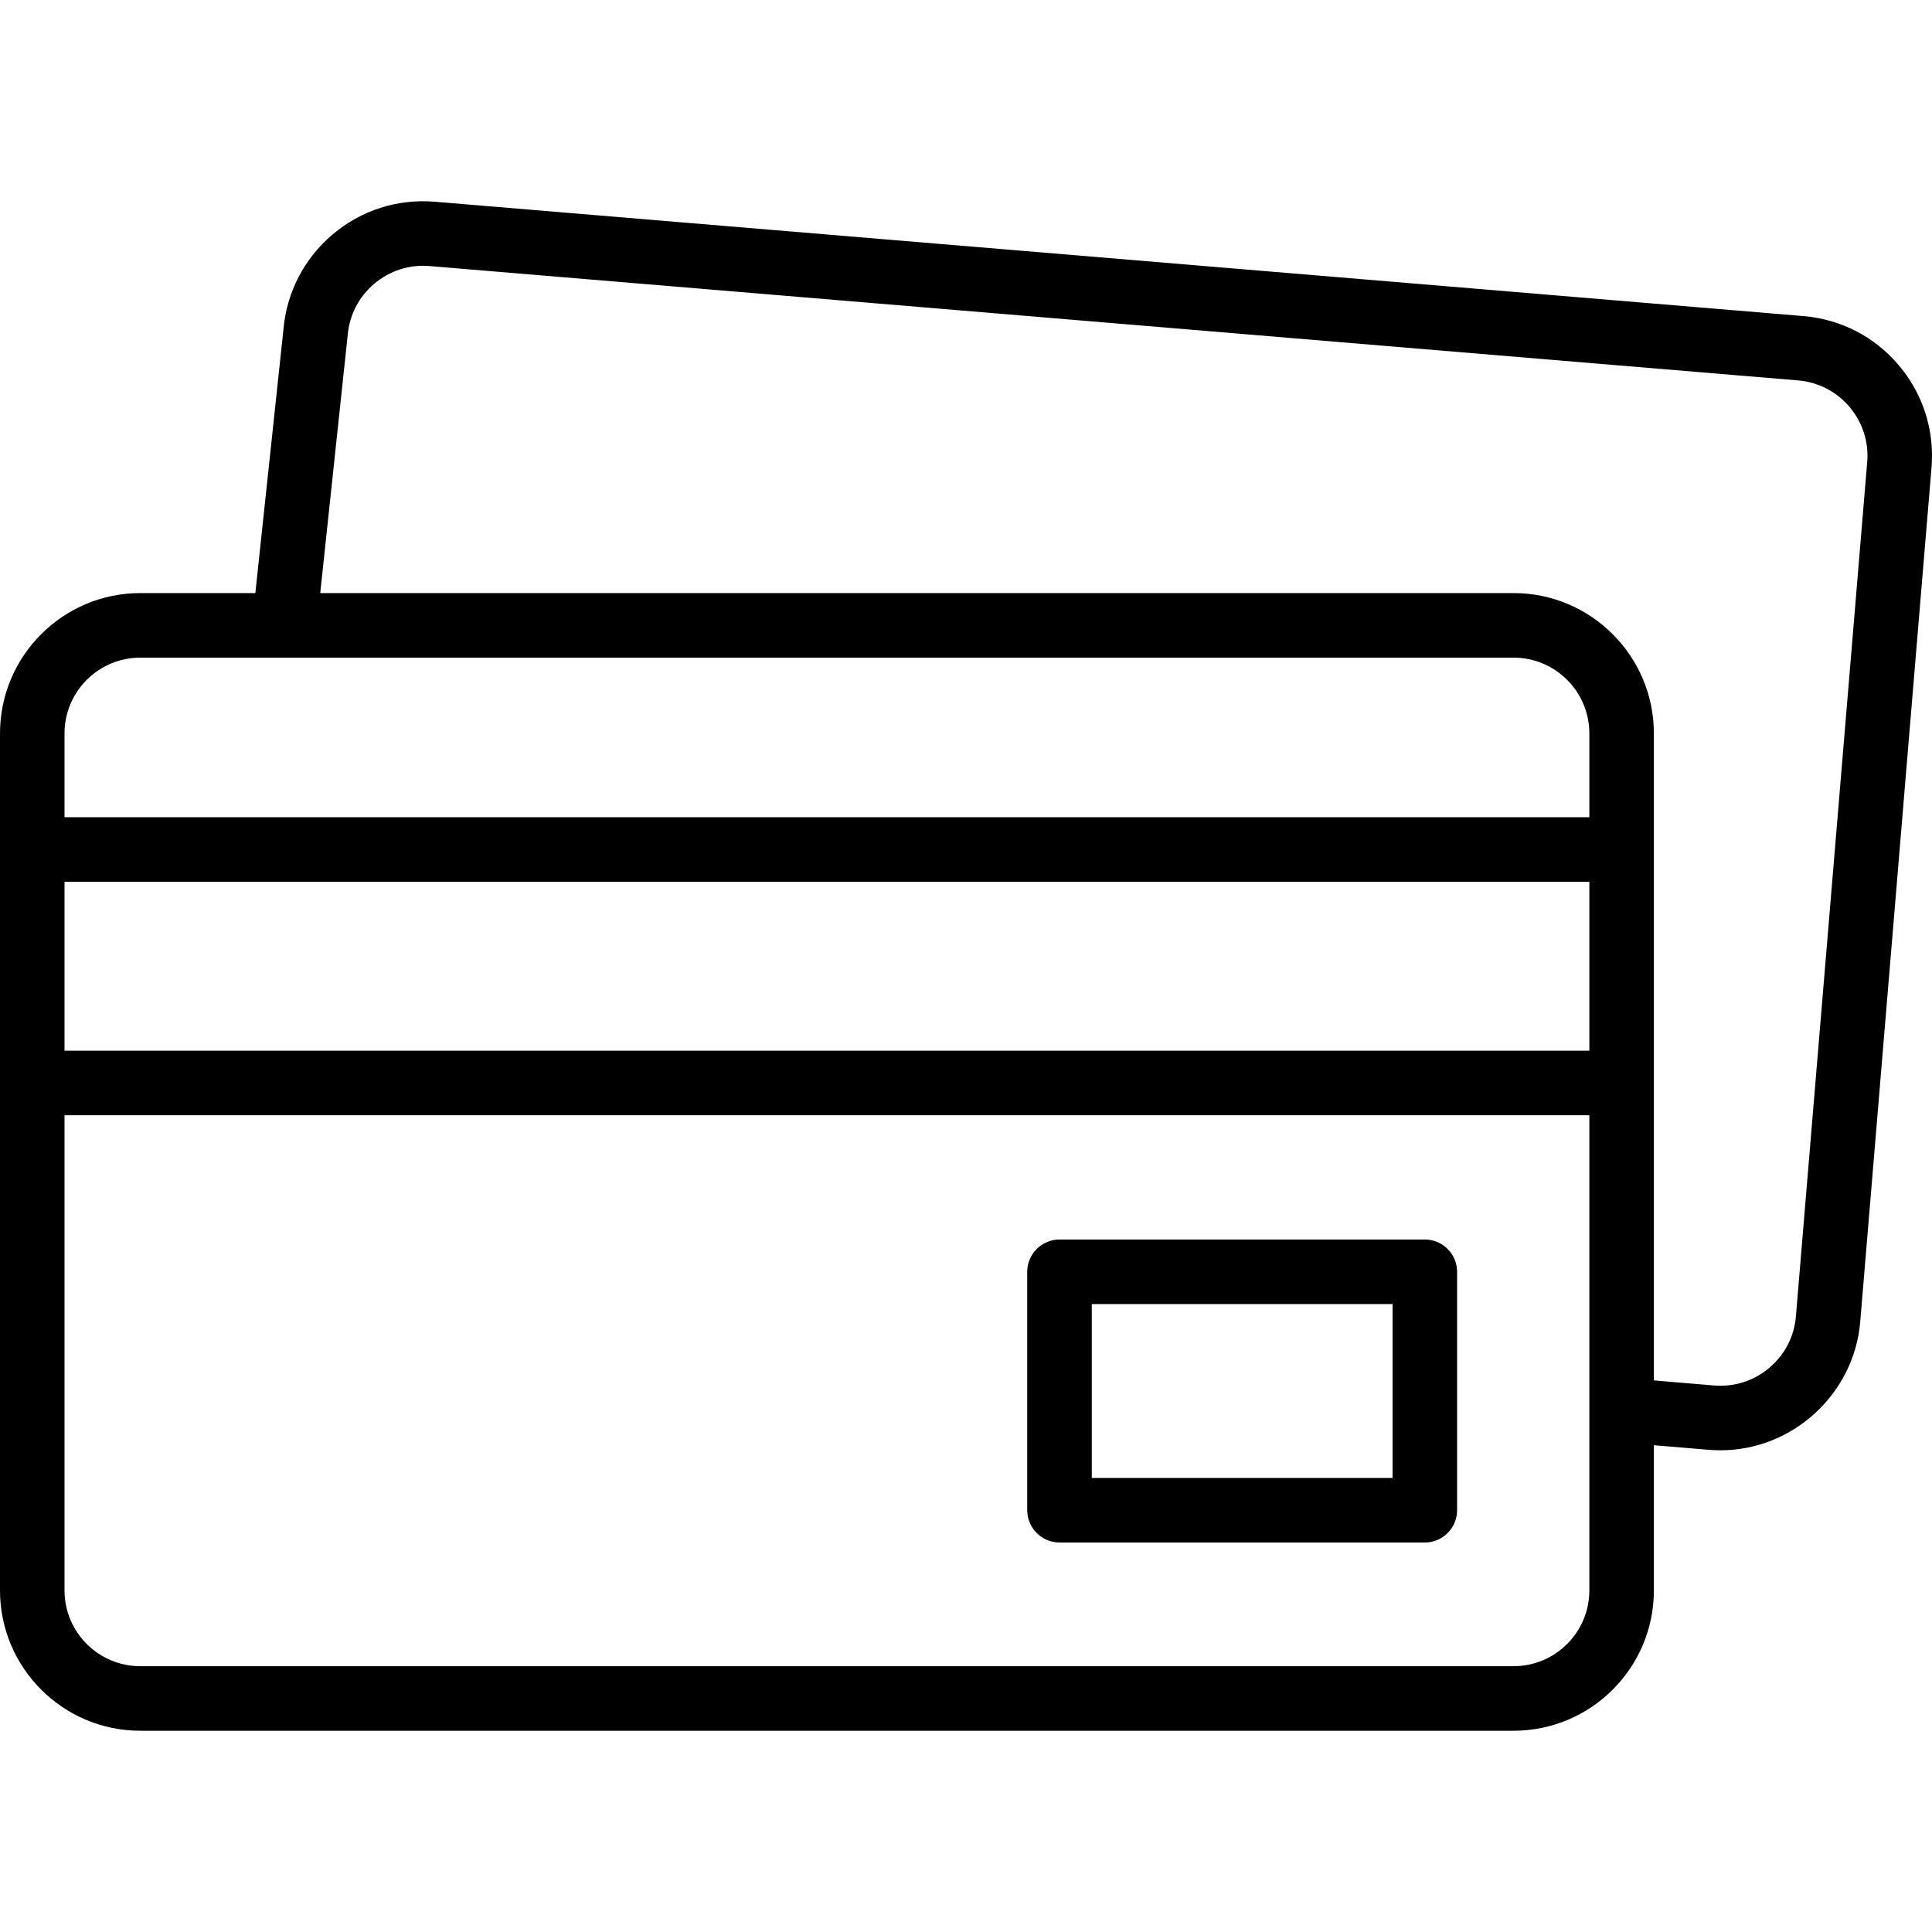 <svg width="48" height="48" viewBox="0 0 48 48" fill="none" xmlns="http://www.w3.org/2000/svg">
<path d="M47.176 9.076C46.574 8.364 45.733 7.93 44.805 7.853L10.803 5.012C9.876 4.935 8.974 5.224 8.263 5.825C7.556 6.424 7.122 7.262 7.042 8.185L6.344 14.735H3.485C1.564 14.735 0 16.299 0 18.222V39.514C0 41.436 1.564 43 3.485 43H37.605C39.527 43 41.09 41.436 41.09 39.514V35.906L42.454 36.02C42.552 36.028 42.65 36.032 42.746 36.032C44.543 36.032 46.068 34.628 46.217 32.836L47.988 11.617C47.996 11.518 48 11.42 48 11.322C48 10.498 47.712 9.71 47.176 9.076ZM39.487 39.514C39.487 40.552 38.642 41.396 37.605 41.396H3.485C2.447 41.396 1.603 40.552 1.603 39.514V27.708H39.487V39.514ZM39.487 26.104H1.603V21.907H39.487V26.104ZM39.487 20.303H1.603V18.222C1.603 17.183 2.447 16.339 3.485 16.339H37.605C38.642 16.339 39.487 17.183 39.487 18.222V20.303ZM46.39 11.484L44.619 32.702C44.578 33.203 44.343 33.658 43.959 33.982C43.616 34.273 43.191 34.428 42.747 34.428C42.694 34.428 42.641 34.426 42.587 34.422L41.09 34.296V18.222C41.09 16.299 39.527 14.735 37.605 14.735H7.956L8.638 8.33C8.68 7.829 8.914 7.375 9.298 7.05C9.683 6.725 10.17 6.568 10.67 6.61L44.672 9.451C45.173 9.493 45.627 9.727 45.952 10.111C46.276 10.495 46.433 10.982 46.39 11.484Z" fill="black"/>
<path d="M35.4 30.795H26.323C25.882 30.795 25.521 31.156 25.521 31.597V37.521C25.521 37.963 25.882 38.323 26.323 38.323H35.4C35.841 38.323 36.201 37.963 36.201 37.521V31.597C36.201 31.156 35.841 30.795 35.4 30.795ZM34.598 36.719H27.125V32.399H34.598V36.719Z" fill="black"/>
</svg>
